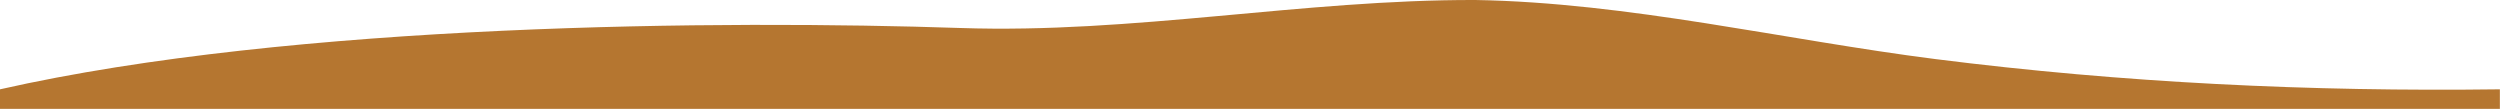 <?xml version="1.0" encoding="UTF-8"?>
<svg xmlns="http://www.w3.org/2000/svg" id="Livello_1" version="1.1" viewBox="0 0 1920 83.6">
  <defs>
    <style>
      .st0 {
        fill: #b57630;
      }
    </style>
  </defs>
  <path class="st0" d="M1133,0c117.9,2,237.1,30.6,353.6,45.4,143.6,18.2,287.8,25.1,433.3,23.2v15H0v-15C225.6,17.6,556.8,15.4,737.5,21.5,870.2,26,1000.5-.3,1133,0Z"></path>
</svg>
